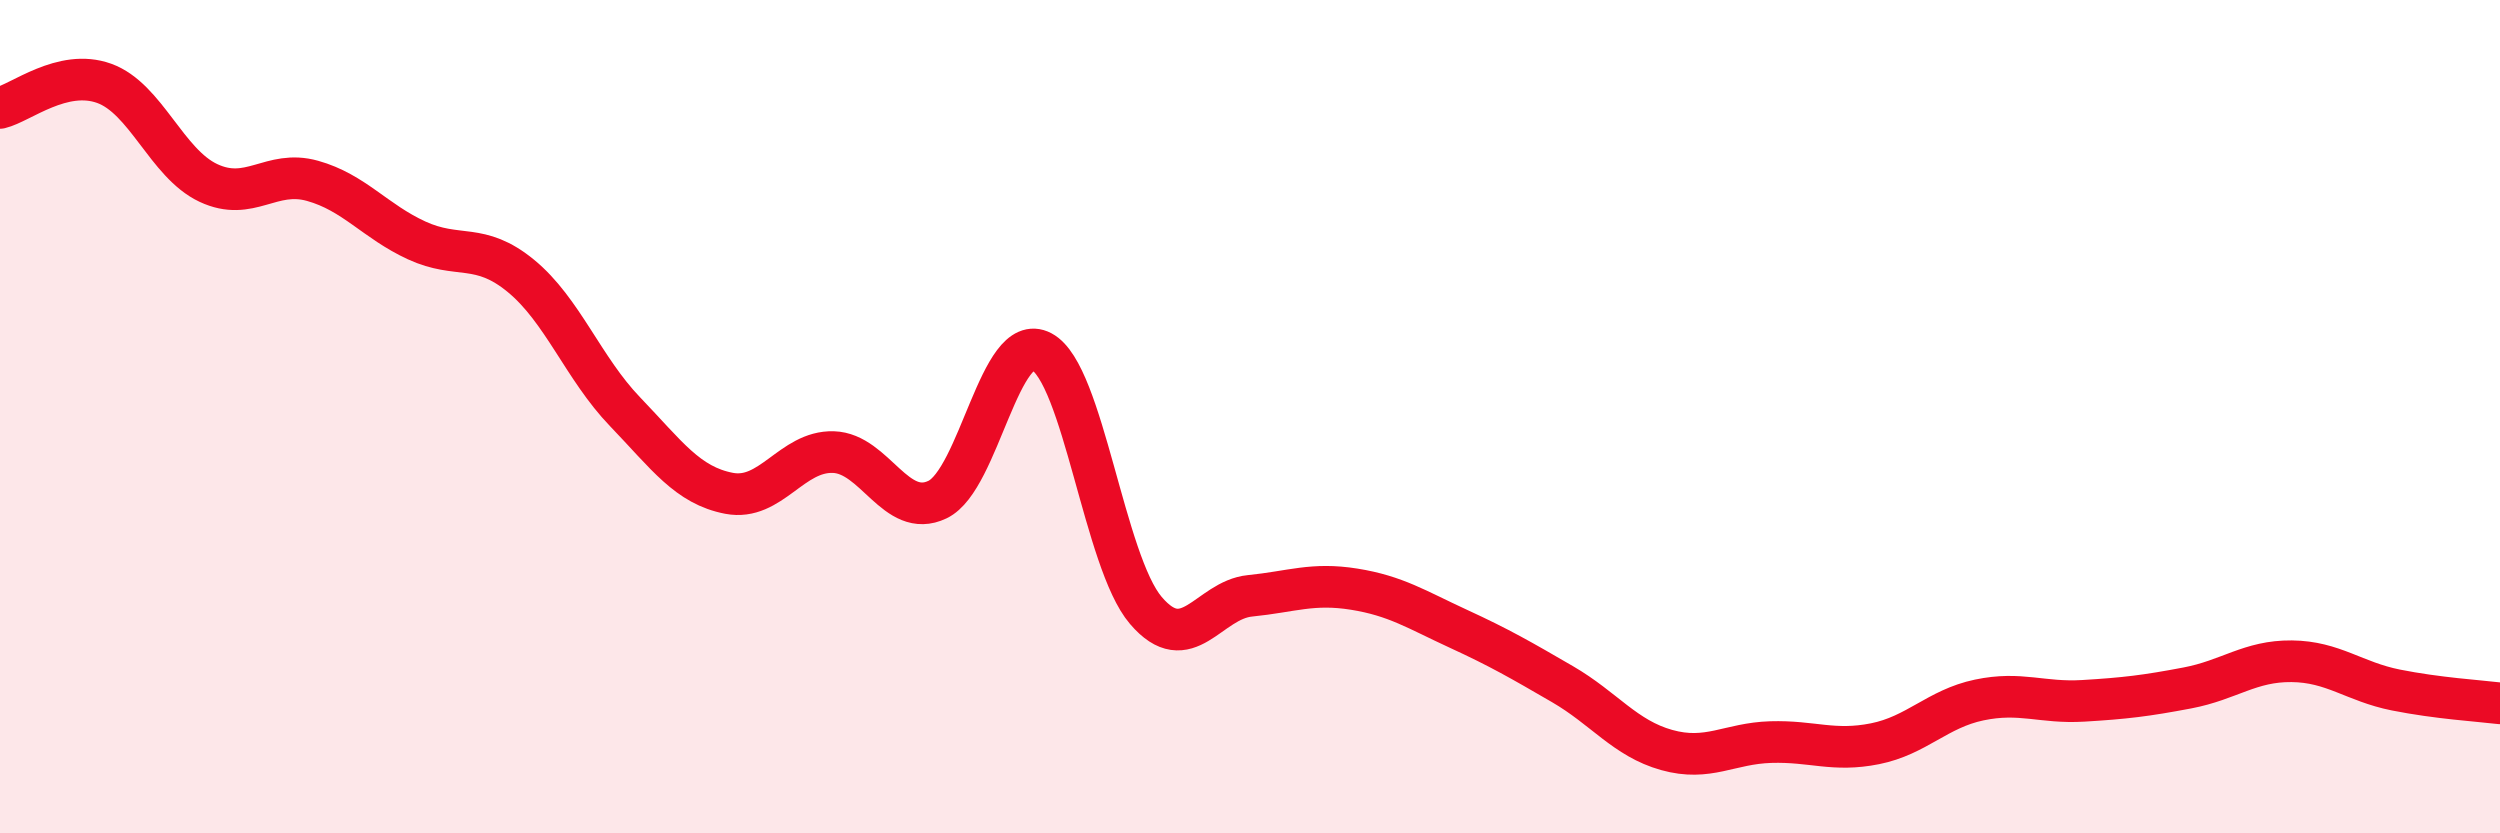 
    <svg width="60" height="20" viewBox="0 0 60 20" xmlns="http://www.w3.org/2000/svg">
      <path
        d="M 0,2.59 C 0.5,2.47 1.5,1.64 2.5,2 C 3.5,2.36 4,3.92 5,4.39 C 6,4.86 6.5,4.06 7.5,4.34 C 8.5,4.62 9,5.31 10,5.77 C 11,6.23 11.5,5.8 12.5,6.62 C 13.5,7.44 14,8.84 15,9.88 C 16,10.92 16.5,11.65 17.5,11.84 C 18.5,12.03 19,10.82 20,10.85 C 21,10.88 21.5,12.47 22.5,11.99 C 23.5,11.51 24,7.91 25,8.44 C 26,8.97 26.5,13.48 27.5,14.65 C 28.5,15.82 29,14.4 30,14.3 C 31,14.2 31.5,13.98 32.5,14.14 C 33.5,14.3 34,14.63 35,15.09 C 36,15.55 36.5,15.84 37.5,16.42 C 38.5,17 39,17.72 40,18 C 41,18.28 41.5,17.84 42.5,17.81 C 43.5,17.78 44,18.05 45,17.85 C 46,17.65 46.5,17.01 47.5,16.8 C 48.5,16.59 49,16.88 50,16.82 C 51,16.76 51.5,16.7 52.5,16.51 C 53.5,16.32 54,15.86 55,15.87 C 56,15.88 56.5,16.36 57.5,16.56 C 58.5,16.76 59.5,16.82 60,16.88L60 20L0 20Z"
        fill="#EB0A25"
        opacity="0.1"
        stroke-linecap="round"
        stroke-linejoin="round"
      />
      <path
        d="M 0,2.59 C 0.5,2.47 1.5,1.64 2.5,2 C 3.5,2.36 4,3.92 5,4.39 C 6,4.86 6.5,4.06 7.5,4.34 C 8.5,4.62 9,5.31 10,5.77 C 11,6.23 11.5,5.8 12.5,6.62 C 13.5,7.44 14,8.84 15,9.88 C 16,10.92 16.5,11.65 17.5,11.84 C 18.5,12.03 19,10.82 20,10.85 C 21,10.88 21.5,12.47 22.5,11.99 C 23.5,11.51 24,7.91 25,8.44 C 26,8.97 26.5,13.48 27.5,14.65 C 28.5,15.82 29,14.4 30,14.3 C 31,14.2 31.5,13.98 32.5,14.14 C 33.5,14.3 34,14.63 35,15.09 C 36,15.55 36.5,15.84 37.5,16.42 C 38.5,17 39,17.72 40,18 C 41,18.28 41.5,17.84 42.5,17.81 C 43.5,17.78 44,18.05 45,17.85 C 46,17.65 46.5,17.01 47.5,16.8 C 48.5,16.59 49,16.88 50,16.82 C 51,16.76 51.5,16.7 52.5,16.51 C 53.5,16.32 54,15.86 55,15.87 C 56,15.88 56.5,16.36 57.5,16.56 C 58.5,16.76 59.5,16.82 60,16.88"
        stroke="#EB0A25"
        stroke-width="1"
        fill="none"
        stroke-linecap="round"
        stroke-linejoin="round"
      />
    </svg>
  